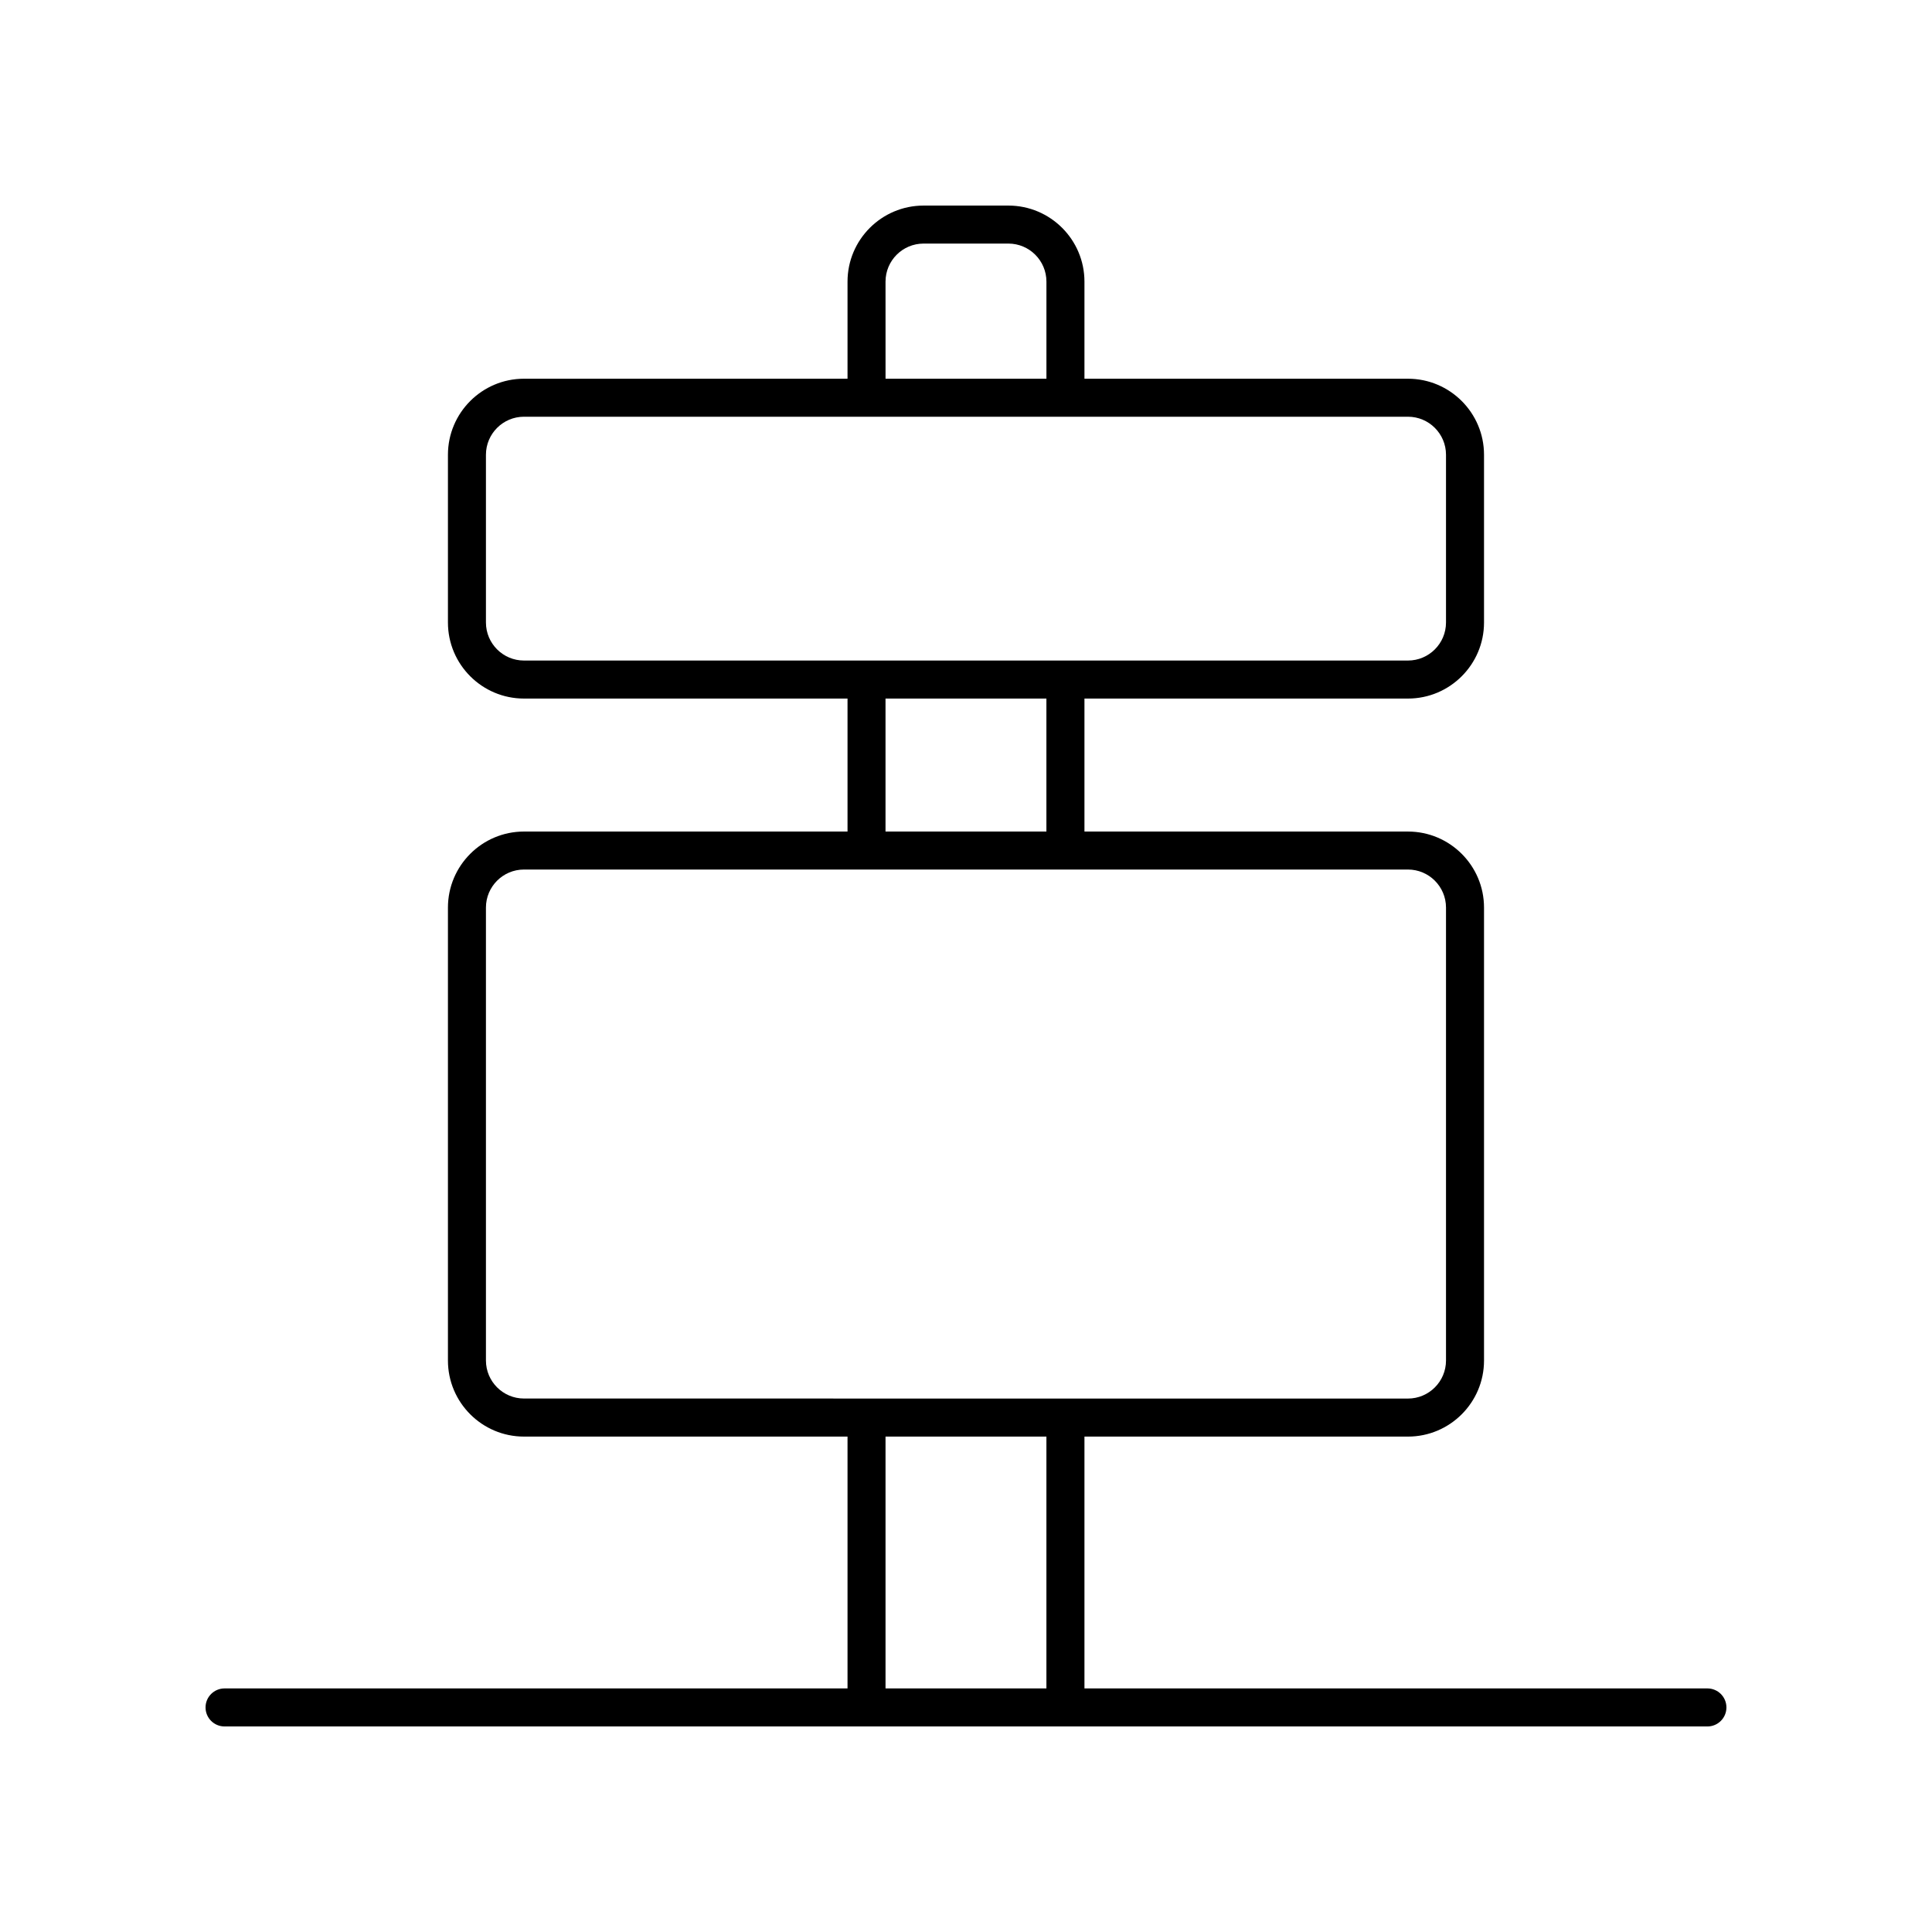 <?xml version="1.0" encoding="UTF-8"?>
<!-- Uploaded to: SVG Repo, www.svgrepo.com, Generator: SVG Repo Mixer Tools -->
<svg fill="#000000" width="800px" height="800px" version="1.1" viewBox="144 144 512 512" xmlns="http://www.w3.org/2000/svg">
 <path d="m203.51 591.45c-2.781 0-5.039 2.254-5.039 5.039s2.254 5.039 5.039 5.039h392.97c2.781 0 5.039-2.254 5.039-5.039s-2.254-5.039-5.039-5.039h-165.09v-66.738h85.738c11.113 0 20.152-9.039 20.152-20.152v-120.04c0-11.113-9.039-20.152-20.152-20.152h-85.738v-35.242h85.738c11.113 0 20.152-9.039 20.152-20.152v-44.457c0-11.113-9.039-20.152-20.152-20.152h-85.738v-25.734c0-11.113-9.039-20.152-20.152-20.152h-22.484c-11.113 0-20.152 9.039-20.152 20.152v25.738l-85.742-0.004c-11.113 0-20.152 9.039-20.152 20.152v44.457c0 11.113 9.039 20.152 20.152 20.152h85.742v35.242h-85.742c-11.113 0-20.152 9.039-20.152 20.152v120.04c0 11.113 9.039 20.152 20.152 20.152h85.742v66.738zm217.8 0h-42.637v-66.738h42.637zm-42.637-372.82c0-5.555 4.519-10.078 10.078-10.078h22.484c5.559 0 10.078 4.523 10.078 10.078v25.738h-42.637zm-95.816 100.42c-5.559 0-10.078-4.523-10.078-10.078v-44.457c0-5.555 4.519-10.078 10.078-10.078h234.27c5.559 0 10.078 4.523 10.078 10.078v44.457c0 5.555-4.519 10.078-10.078 10.078zm138.45 10.074v35.242h-42.637v-35.242zm-138.45 185.5c-5.559 0-10.078-4.523-10.078-10.078v-120.03c0-5.555 4.519-10.078 10.078-10.078h234.27c5.559 0 10.078 4.523 10.078 10.078v120.04c0 5.555-4.519 10.078-10.078 10.078z"/>
</svg>